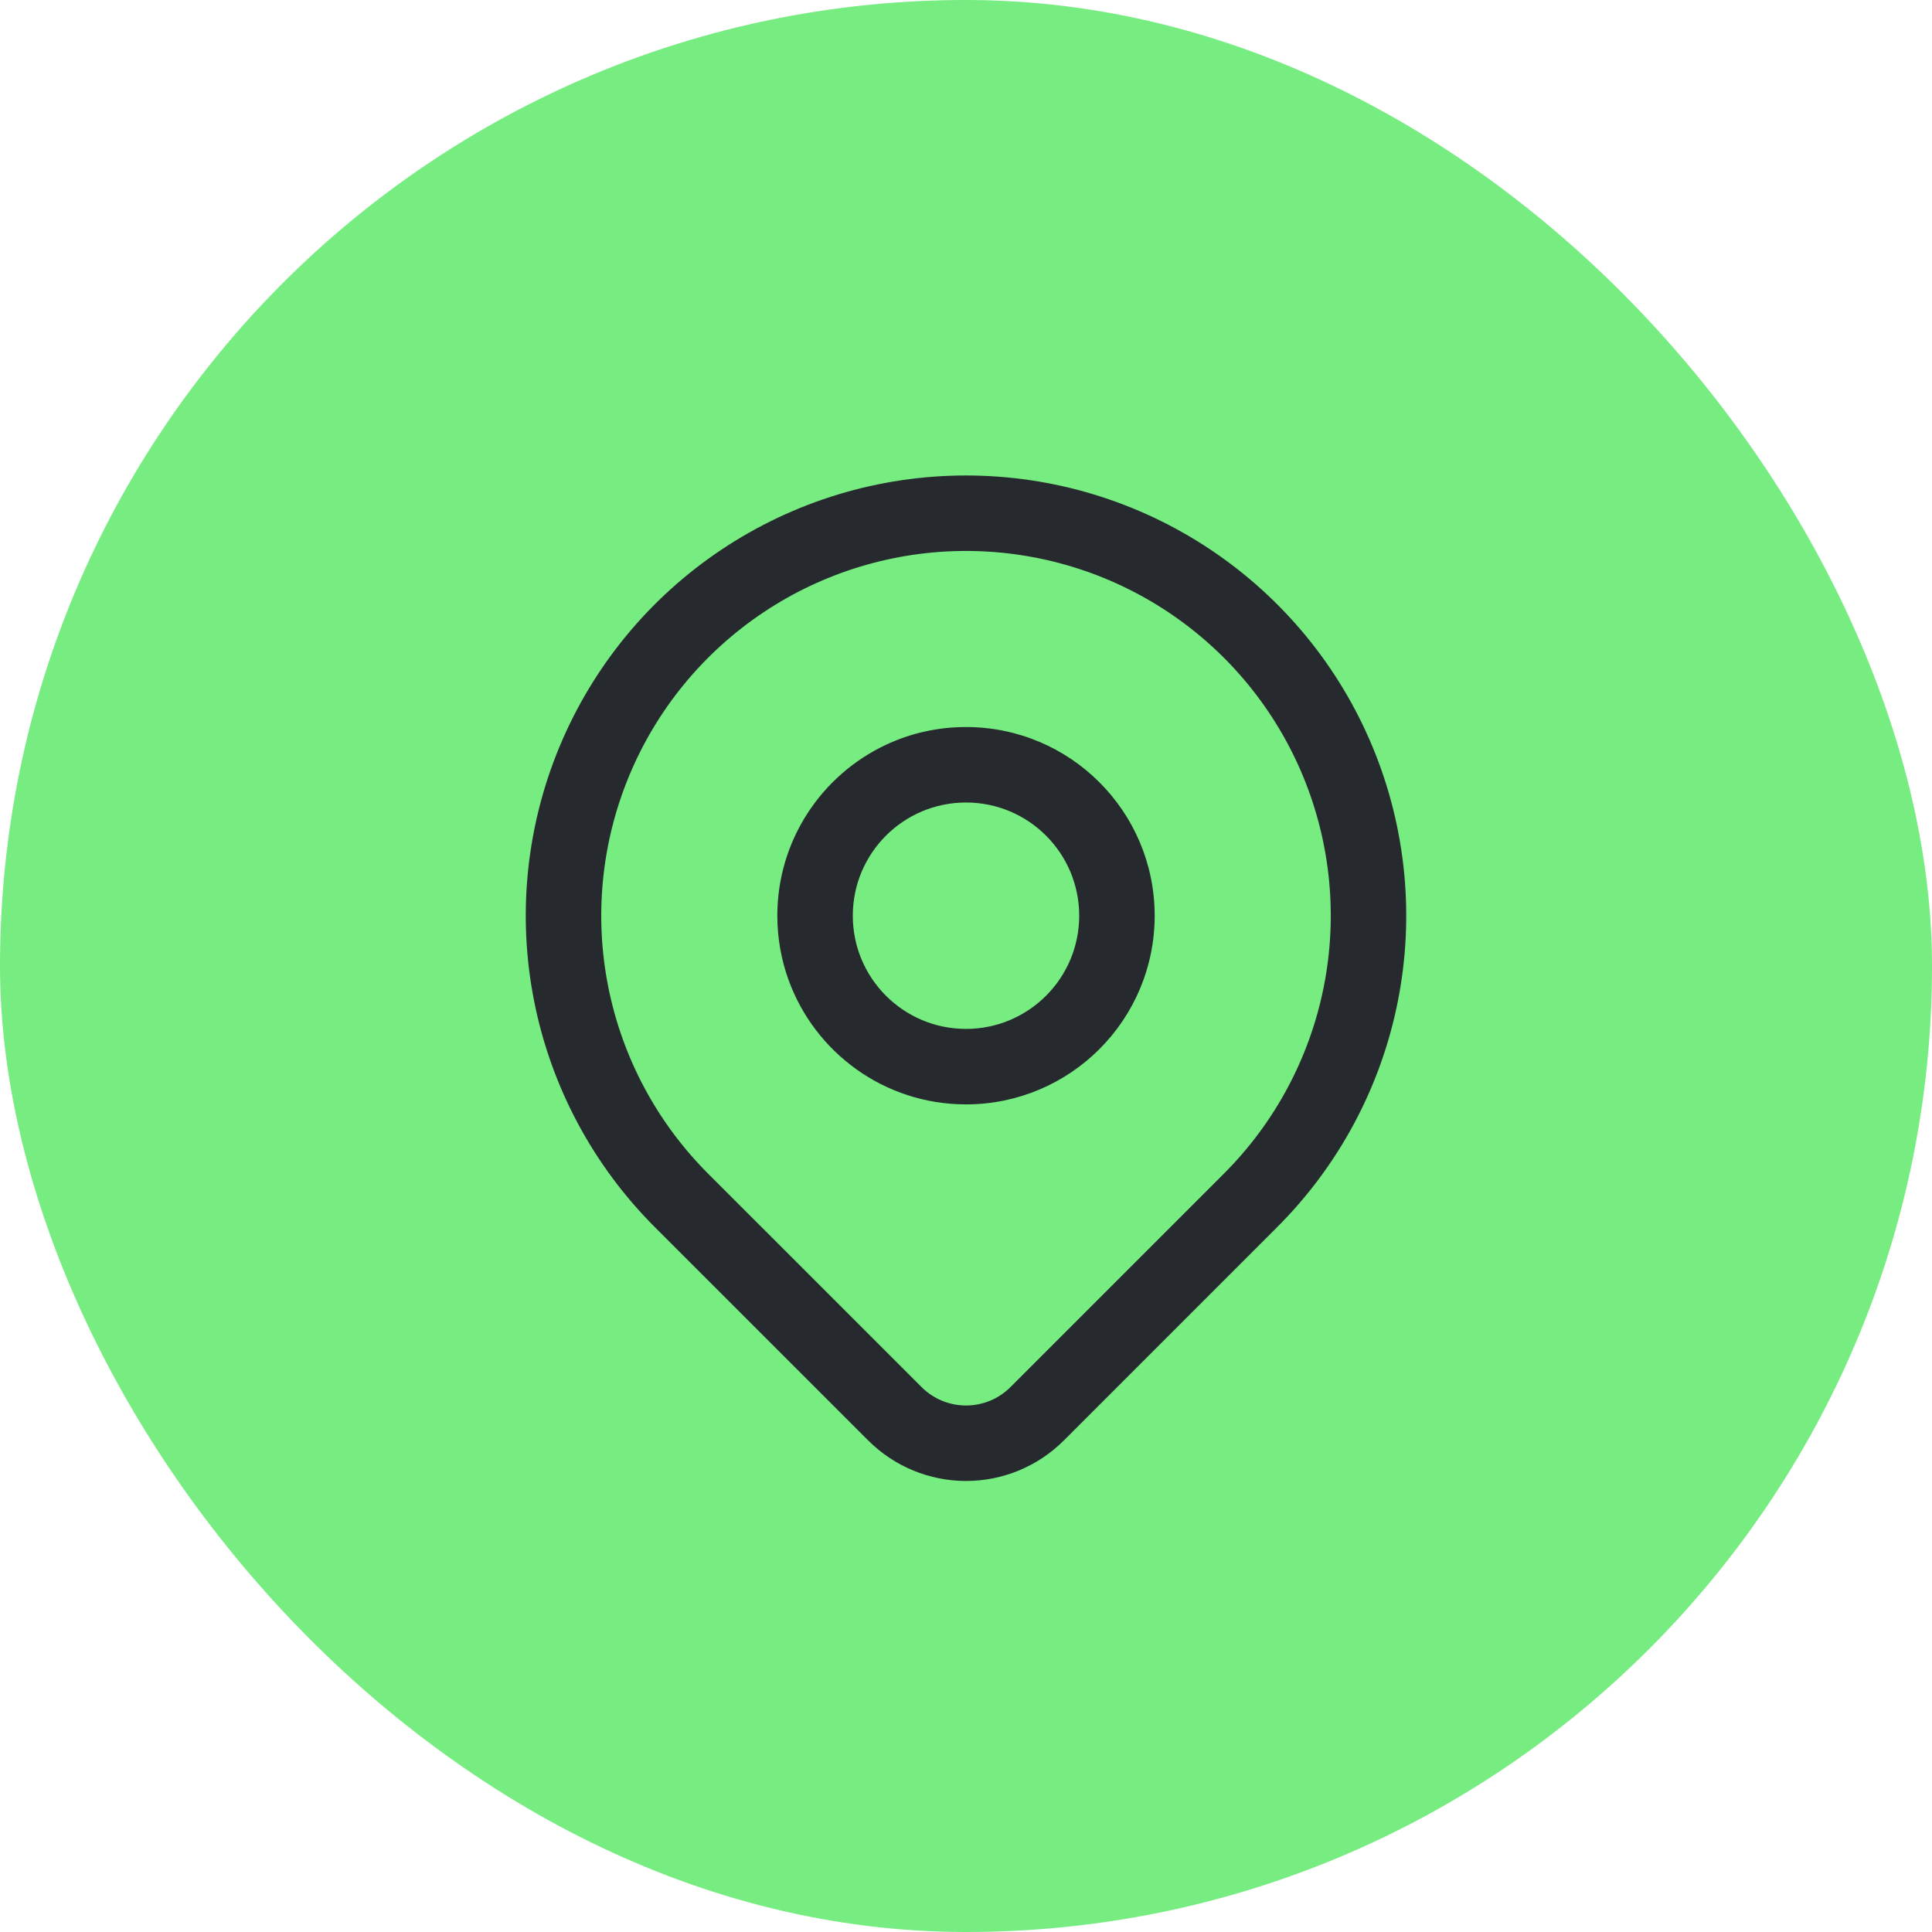 <svg width="64" height="64" viewBox="0 0 64 64" fill="none" xmlns="http://www.w3.org/2000/svg">
<rect width="64" height="64" rx="32" fill="#76EC81"/>
<path fill-rule="evenodd" clip-rule="evenodd" d="M25.287 20.287C27.274 18.959 29.61 18.251 32 18.251L29.338 24.677C27.218 25.677 25.75 27.834 25.75 30.334C25.75 31.077 25.88 31.79 26.118 32.451L23.456 38.878C21.766 37.188 20.615 35.035 20.149 32.691C19.683 30.347 19.922 27.918 20.837 25.71C21.751 23.502 23.3 21.615 25.287 20.287ZM26.118 32.451L23.456 38.878L30.529 45.949L30.529 45.95C30.919 46.34 31.449 46.559 32.001 46.559C32.553 46.559 33.083 46.34 33.473 45.949L40.544 38.878L40.544 38.878C42.234 37.188 43.385 35.035 43.851 32.691C44.318 30.347 44.078 27.918 43.164 25.71C42.249 23.502 40.7 21.615 38.713 20.287C36.726 18.959 34.39 18.251 32 18.251L29.338 24.677C30.146 24.296 31.048 24.084 32 24.084C35.452 24.084 38.25 26.882 38.25 30.334C38.25 33.785 35.452 36.584 32 36.584C29.292 36.584 26.985 34.861 26.118 32.451ZM42.312 40.646L41.428 39.762L42.312 40.646L35.241 47.718L35.24 47.718C34.381 48.577 33.216 49.059 32.001 49.059C30.786 49.059 29.621 48.577 28.762 47.718L28.761 47.718L21.688 40.646L21.688 40.646C19.648 38.606 18.26 36.008 17.697 33.179C17.134 30.35 17.423 27.418 18.527 24.753C19.631 22.088 21.5 19.811 23.898 18.209C26.296 16.606 29.116 15.751 32 15.751C34.884 15.751 37.704 16.606 40.102 18.209C42.5 19.811 44.37 22.088 45.473 24.753C46.577 27.418 46.866 30.35 46.303 33.179C45.741 36.008 44.352 38.606 42.312 40.646ZM28.25 30.334C28.25 28.262 29.929 26.584 32 26.584C34.071 26.584 35.75 28.262 35.75 30.334C35.75 32.405 34.071 34.084 32 34.084C29.929 34.084 28.25 32.405 28.25 30.334Z" fill="#262A2E"/>
</svg>
